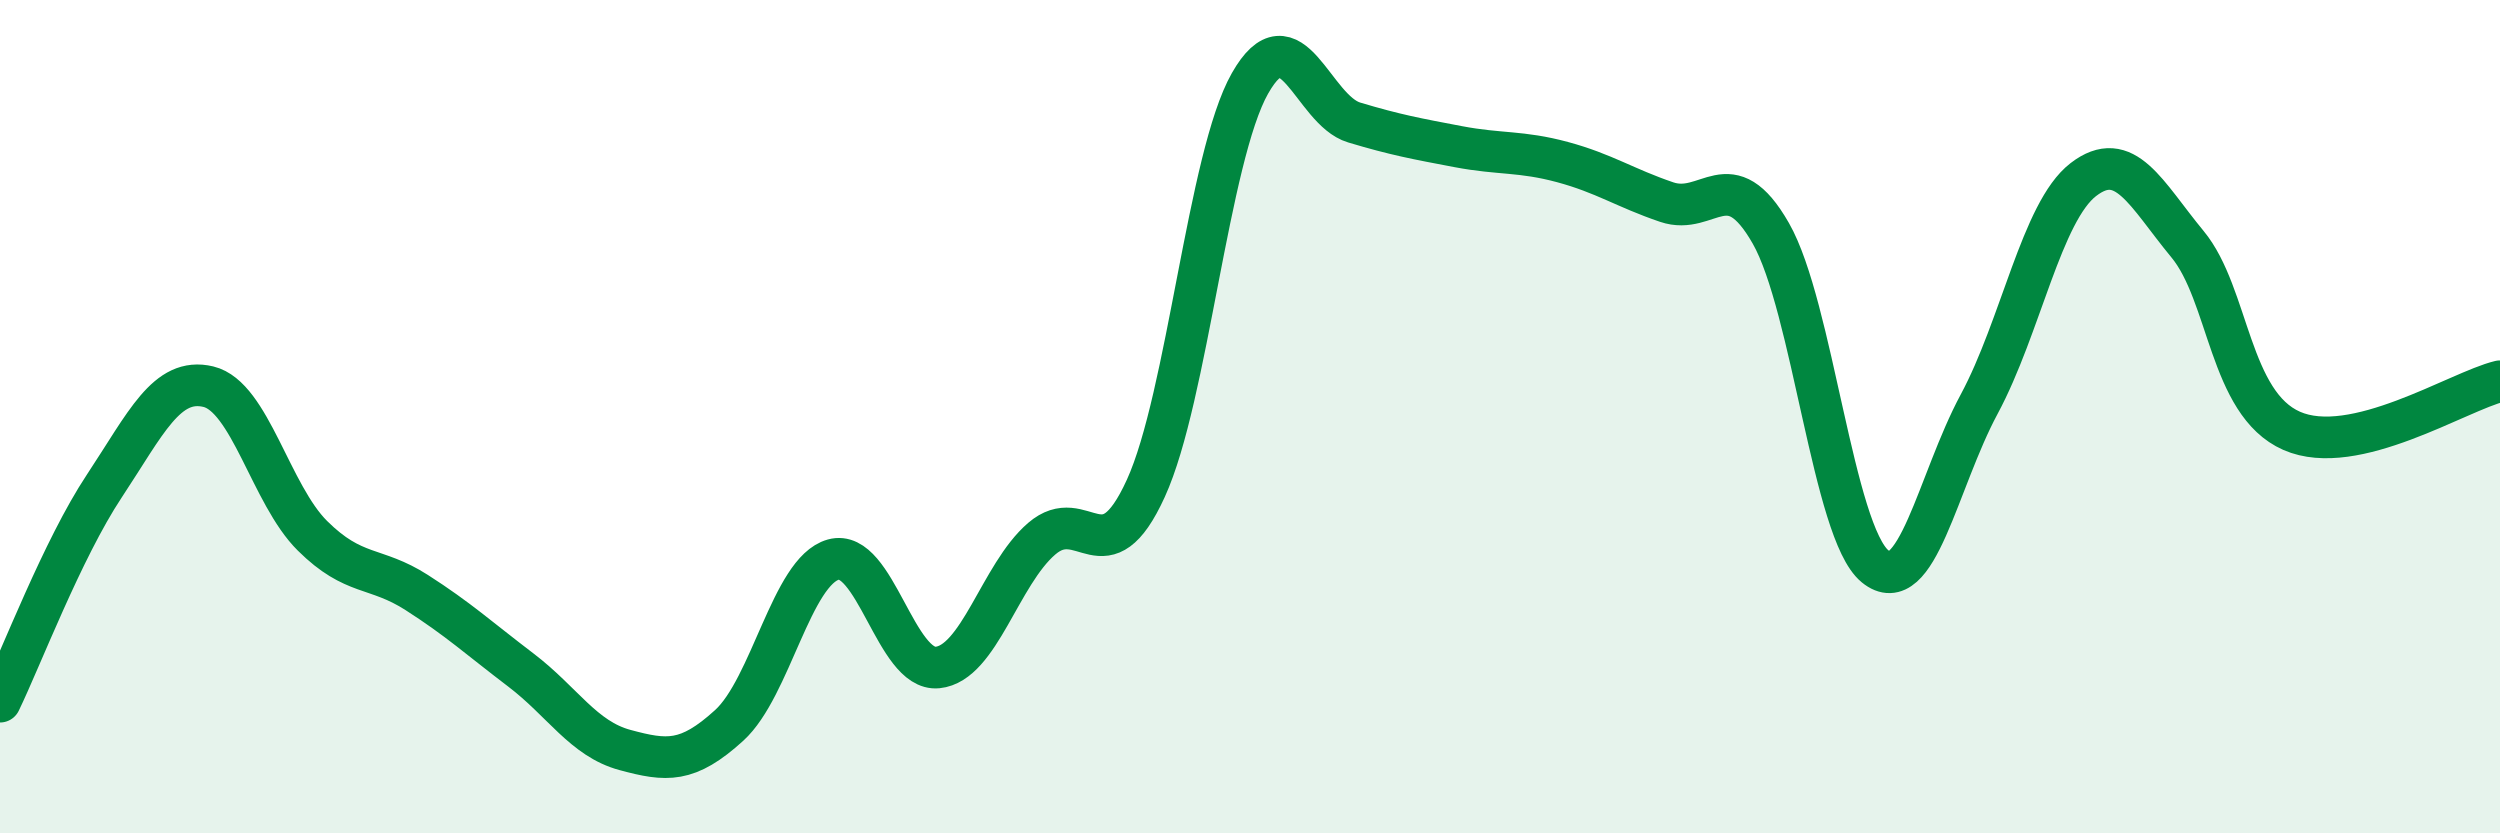 
    <svg width="60" height="20" viewBox="0 0 60 20" xmlns="http://www.w3.org/2000/svg">
      <path
        d="M 0,16.84 C 0.5,15.81 1.5,13.18 2.5,11.67 C 3.5,10.16 4,9.04 5,9.28 C 6,9.52 6.5,11.87 7.5,12.86 C 8.5,13.85 9,13.58 10,14.22 C 11,14.86 11.5,15.32 12.5,16.08 C 13.5,16.84 14,17.73 15,18 C 16,18.27 16.5,18.32 17.5,17.41 C 18.5,16.5 19,13.71 20,13.43 C 21,13.15 21.5,16.12 22.5,16.02 C 23.5,15.92 24,13.79 25,12.93 C 26,12.07 26.5,13.91 27.5,11.72 C 28.5,9.53 29,3.76 30,2 C 31,0.24 31.5,2.64 32.5,2.94 C 33.5,3.24 34,3.33 35,3.52 C 36,3.71 36.5,3.62 37.5,3.89 C 38.5,4.16 39,4.51 40,4.85 C 41,5.19 41.5,3.85 42.5,5.6 C 43.5,7.35 44,12.77 45,13.59 C 46,14.41 46.5,11.56 47.5,9.7 C 48.5,7.84 49,5.08 50,4.31 C 51,3.54 51.5,4.65 52.5,5.86 C 53.5,7.07 53.5,9.68 55,10.34 C 56.5,11 59,9.39 60,9.15L60 20L0 20Z"
        fill="#008740"
        opacity="0.1"
        stroke-linecap="round"
        stroke-linejoin="round"
      />
      <path
        d="M 0,16.84 C 0.5,15.81 1.5,13.18 2.5,11.67 C 3.5,10.16 4,9.04 5,9.28 C 6,9.52 6.5,11.87 7.5,12.86 C 8.5,13.85 9,13.58 10,14.22 C 11,14.86 11.5,15.32 12.5,16.08 C 13.5,16.84 14,17.73 15,18 C 16,18.27 16.5,18.32 17.5,17.41 C 18.5,16.5 19,13.71 20,13.43 C 21,13.15 21.5,16.12 22.5,16.02 C 23.5,15.92 24,13.79 25,12.93 C 26,12.07 26.5,13.91 27.5,11.72 C 28.5,9.53 29,3.76 30,2 C 31,0.24 31.5,2.64 32.5,2.94 C 33.5,3.24 34,3.33 35,3.52 C 36,3.71 36.5,3.62 37.5,3.89 C 38.5,4.16 39,4.51 40,4.85 C 41,5.19 41.5,3.85 42.5,5.6 C 43.5,7.35 44,12.77 45,13.59 C 46,14.41 46.5,11.56 47.5,9.7 C 48.5,7.84 49,5.08 50,4.31 C 51,3.54 51.5,4.65 52.5,5.86 C 53.5,7.07 53.5,9.68 55,10.34 C 56.5,11 59,9.39 60,9.15"
        stroke="#008740"
        stroke-width="1"
        fill="none"
        stroke-linecap="round"
        stroke-linejoin="round"
      />
    </svg>
  